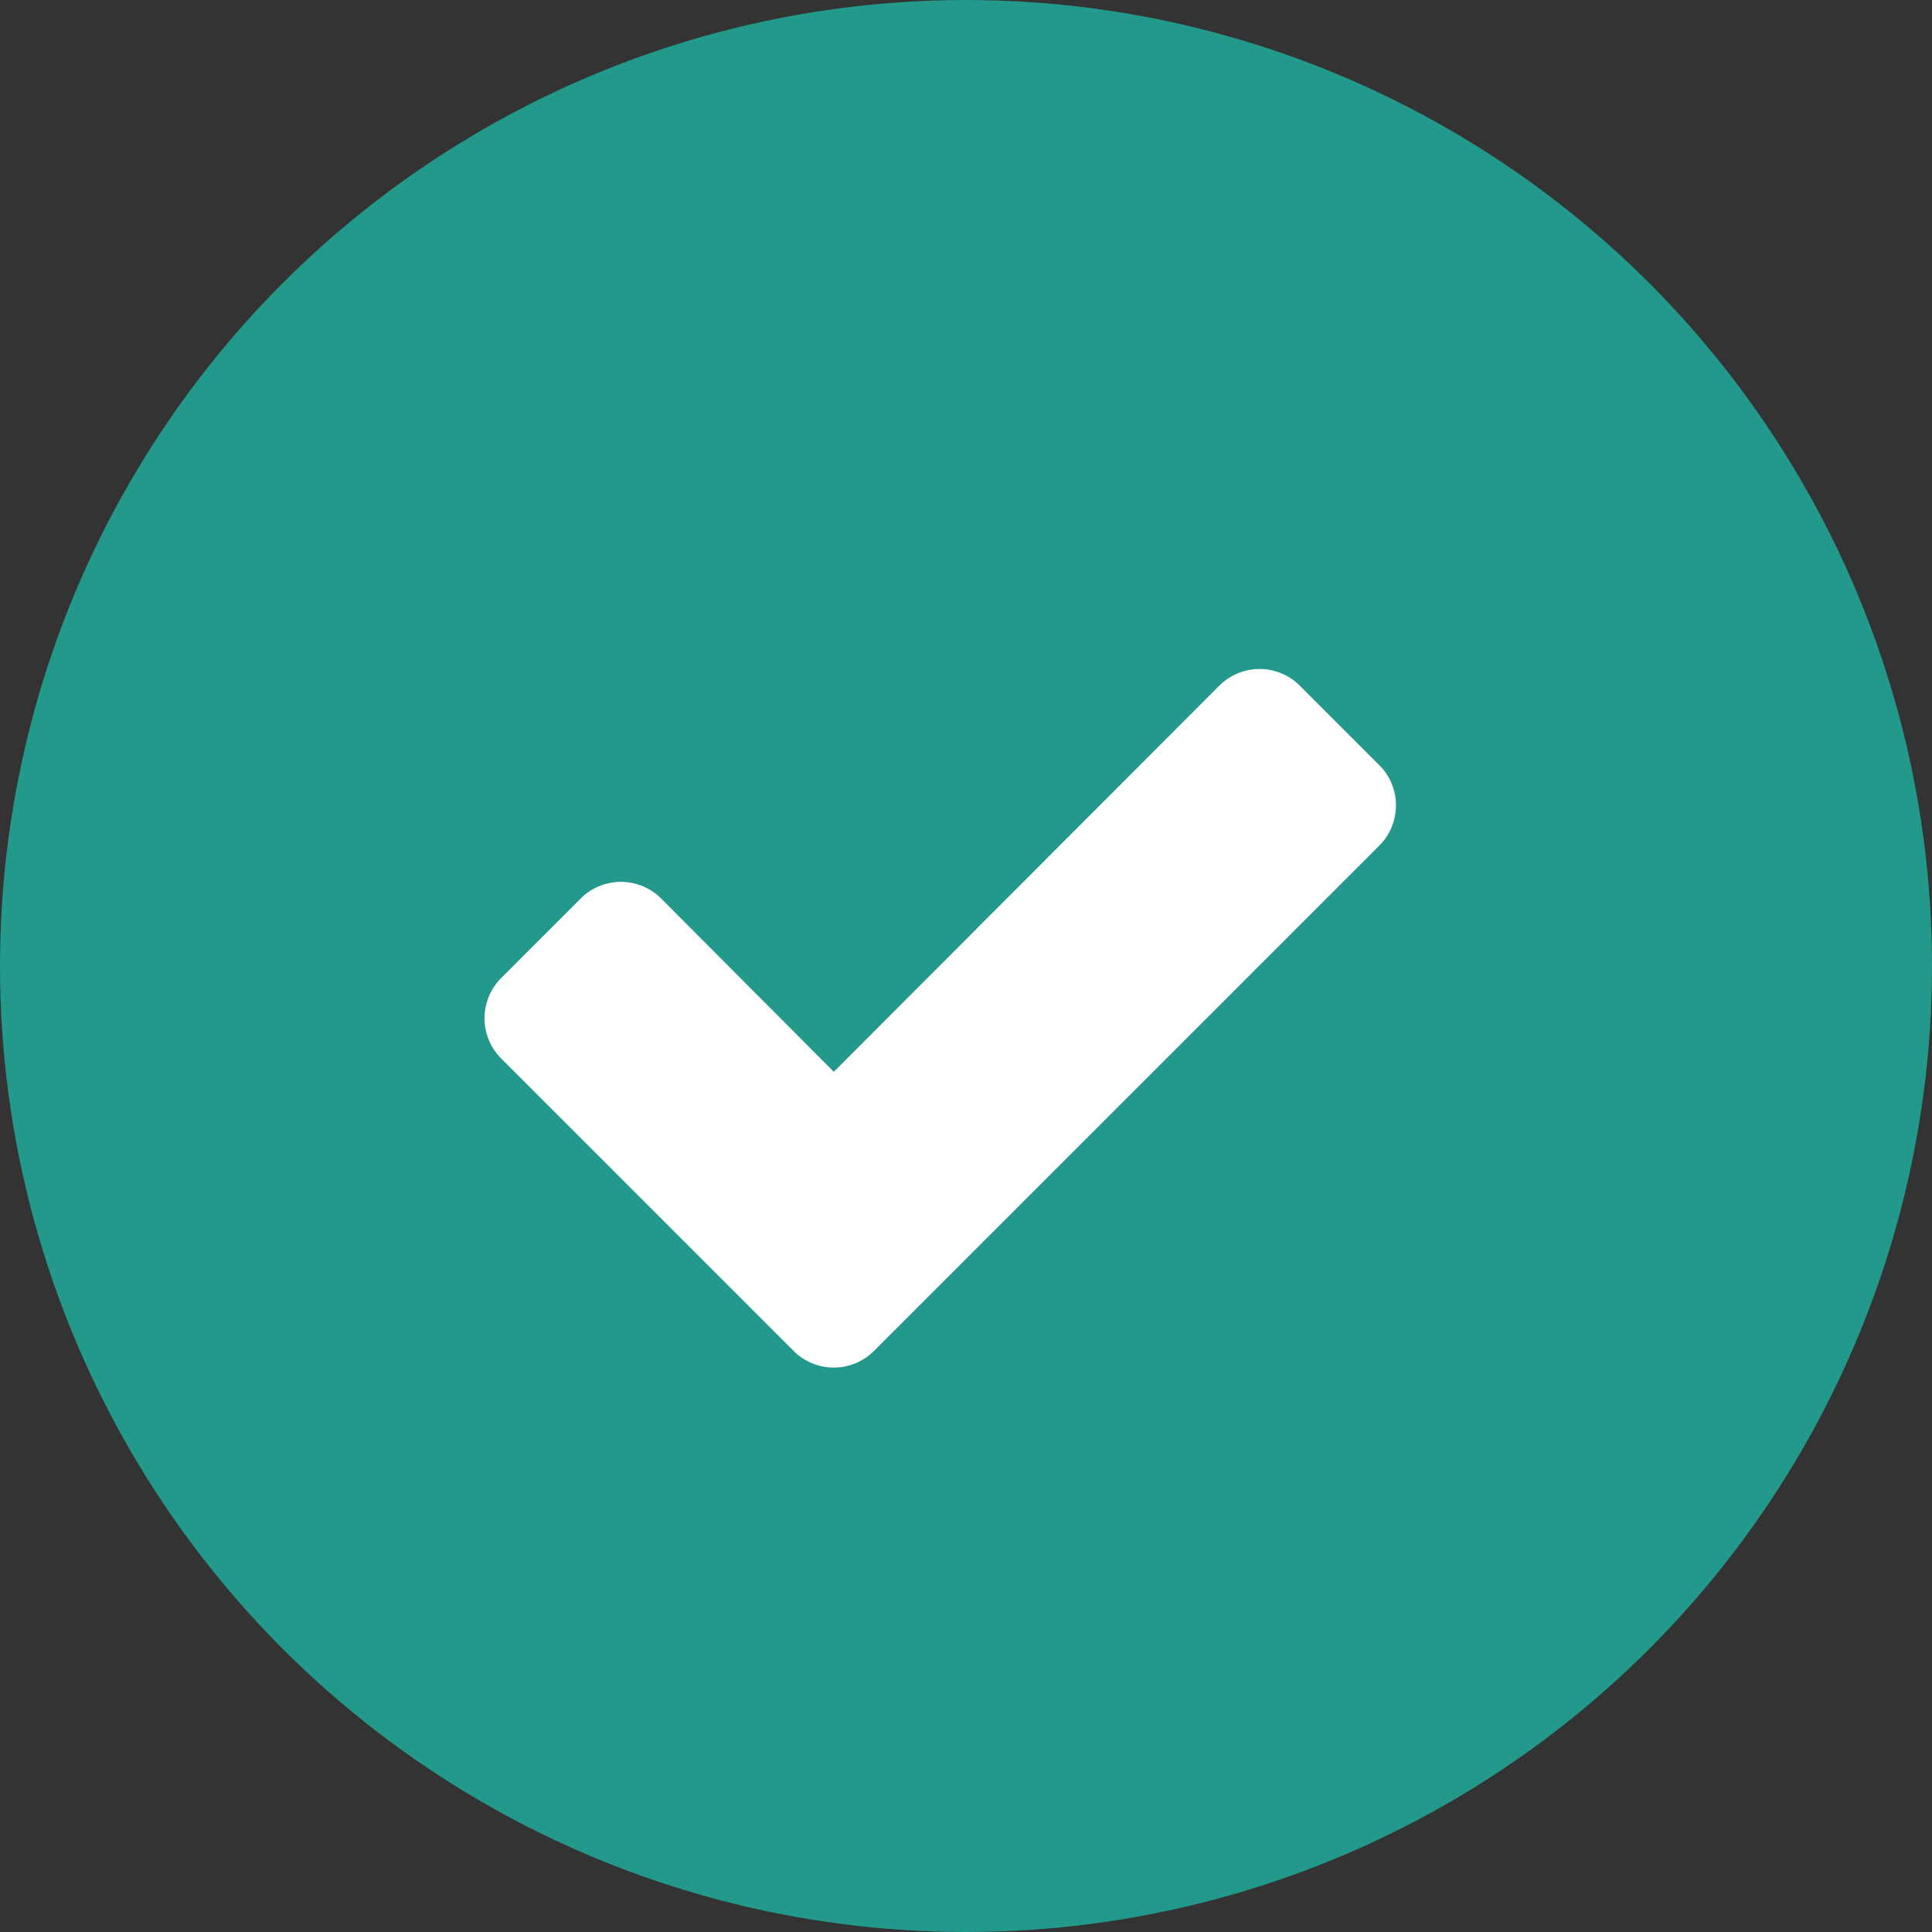 <?xml version="1.0" encoding="UTF-8"?>
<svg width="66px" height="66px" viewBox="0 0 66 66" version="1.1" xmlns="http://www.w3.org/2000/svg" xmlns:xlink="http://www.w3.org/1999/xlink">
    <rect x="0" y="0" width="66" height="66" fill="#333333" stroke="none"/>
    <!-- Generator: Sketch 52.4 (67378) - http://www.bohemiancoding.com/sketch -->
    <title>green-check</title>
    <desc>Created with Sketch.</desc>
    <g id="Proofreading-/-Upload" stroke="none" stroke-width="1" fill="none" fill-rule="evenodd">
        <g id="Proofreading-/-Upload-/-Upload-complete" transform="translate(-686, -353)">
            <g id="Upload" transform="translate(205, 240)">
                <g id="Group-2" transform="translate(298, 113)">
                    <g id="Image" transform="translate(183, 0)">
                        <g id="green-check">
                            <circle id="Oval-3" fill="#22998B" cx="33" cy="33" r="33"></circle>
                            <path d="M47.689,27.513 C47.689,28.016 47.488,28.518 47.127,28.879 L29.85,46.156 C29.488,46.518 28.986,46.719 28.484,46.719 C27.982,46.719 27.479,46.518 27.118,46.156 L17.113,36.152 C16.752,35.79 16.551,35.288 16.551,34.786 C16.551,34.283 16.752,33.781 17.113,33.42 L19.845,30.687 C20.207,30.326 20.709,30.125 21.212,30.125 C21.714,30.125 22.216,30.326 22.578,30.687 L28.484,36.614 L41.662,23.415 C42.024,23.054 42.526,22.853 43.029,22.853 C43.531,22.853 44.033,23.054 44.395,23.415 L47.127,26.147 C47.488,26.509 47.689,27.011 47.689,27.513 Z" id="check---FontAwesome" fill="#FFFFFF"></path>
                        </g>
                    </g>
                </g>
            </g>
        </g>
    </g>
</svg>